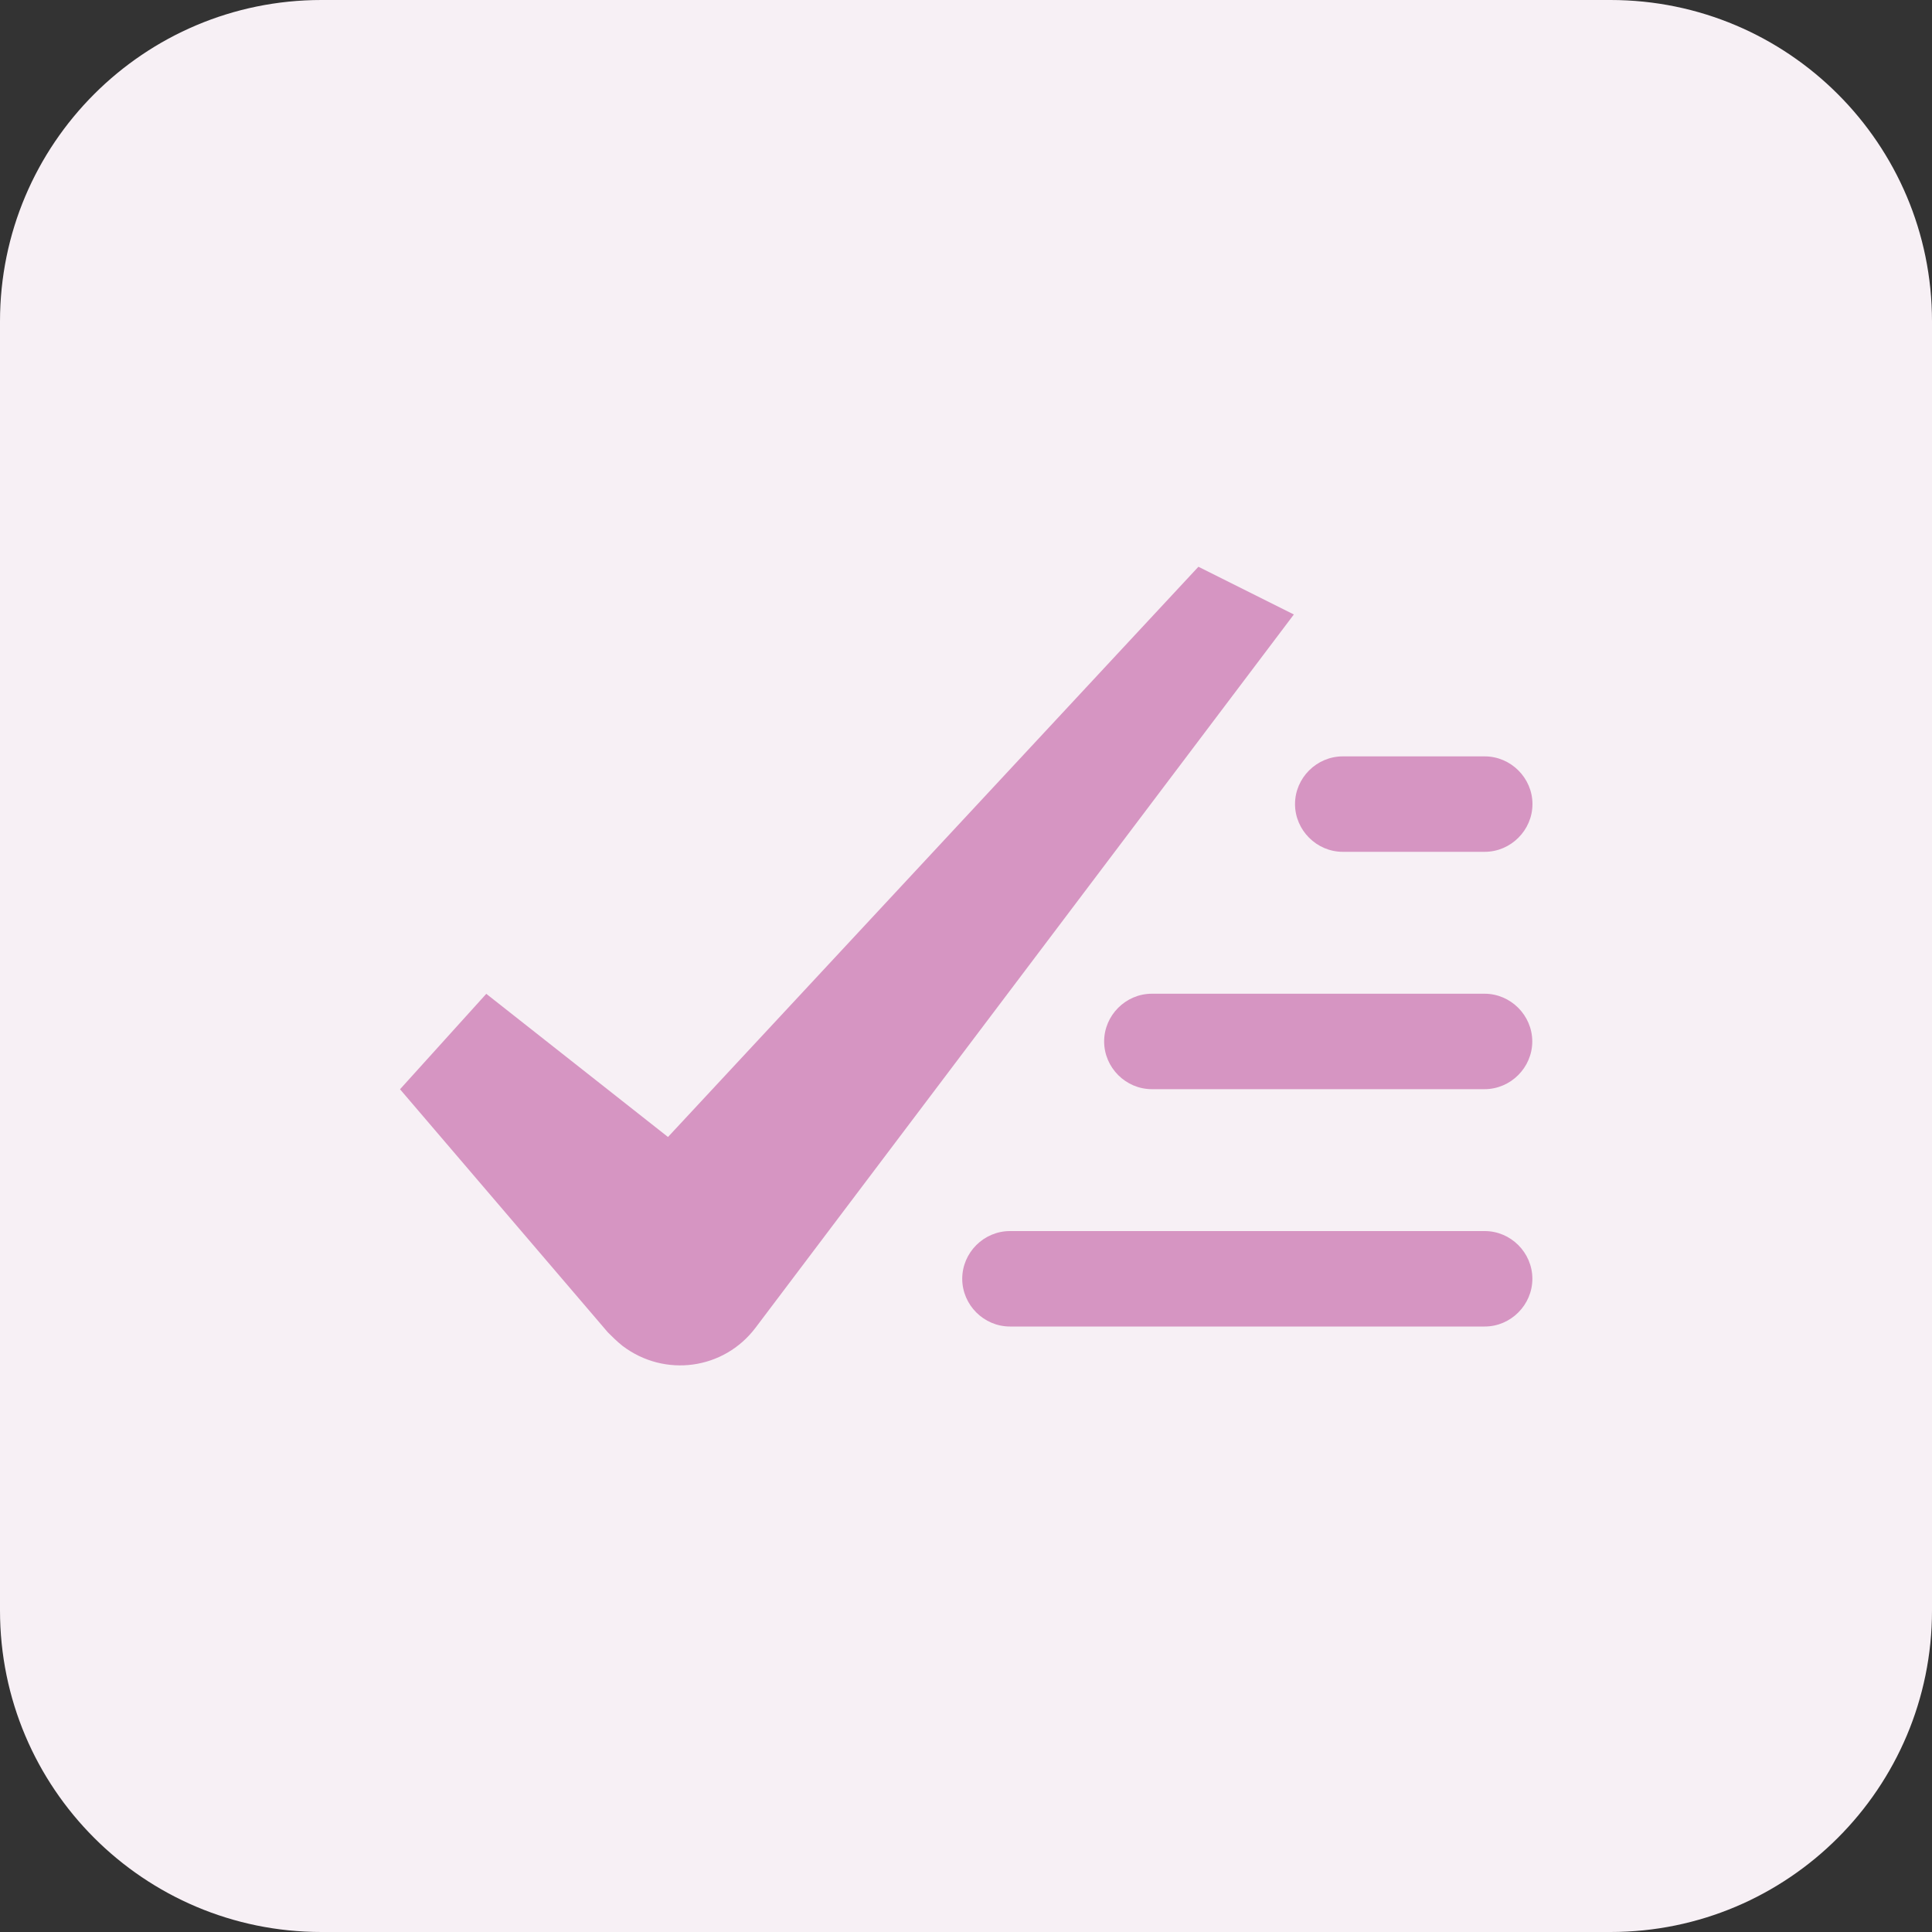 <?xml version="1.0" encoding="UTF-8"?> <svg xmlns="http://www.w3.org/2000/svg" width="20" height="20" viewBox="0 0 20 20" fill="none"><rect x="0" y="0" width="20" height="20" fill="#333333" stroke="none"/><path d="M16.672 0H3.327C1.49 0 0 1.49 0 3.327V16.672C0 18.51 1.49 20 3.327 20H16.672C18.51 20 20 18.51 20 16.672V3.327C20 1.49 18.51 0 16.672 0Z" fill="#F7F0F5"></path><path d="M6.292 13.792L4.141 11.276L5.034 10.288L6.915 11.77L12.406 5.867L13.394 6.361L7.821 13.745C7.492 14.18 6.88 14.262 6.445 13.933C6.386 13.886 6.339 13.839 6.292 13.792Z" fill="#D695C2"></path><path d="M15.37 8.818H13.9C13.63 8.818 13.406 8.594 13.406 8.324C13.406 8.053 13.63 7.83 13.9 7.83H15.37C15.64 7.83 15.864 8.053 15.864 8.324C15.864 8.594 15.64 8.818 15.37 8.818Z" fill="#D695C2"></path><path d="M15.368 11.275H11.924C11.653 11.275 11.43 11.051 11.43 10.781C11.43 10.511 11.653 10.287 11.924 10.287H15.368C15.639 10.287 15.862 10.511 15.862 10.781C15.862 11.051 15.639 11.275 15.368 11.275Z" fill="#D695C2"></path><path d="M15.37 13.732H10.455C10.184 13.732 9.961 13.508 9.961 13.238C9.961 12.967 10.184 12.744 10.455 12.744H15.37C15.64 12.744 15.863 12.967 15.863 13.238C15.863 13.508 15.64 13.732 15.37 13.732Z" fill="#D695C2"></path></svg> 